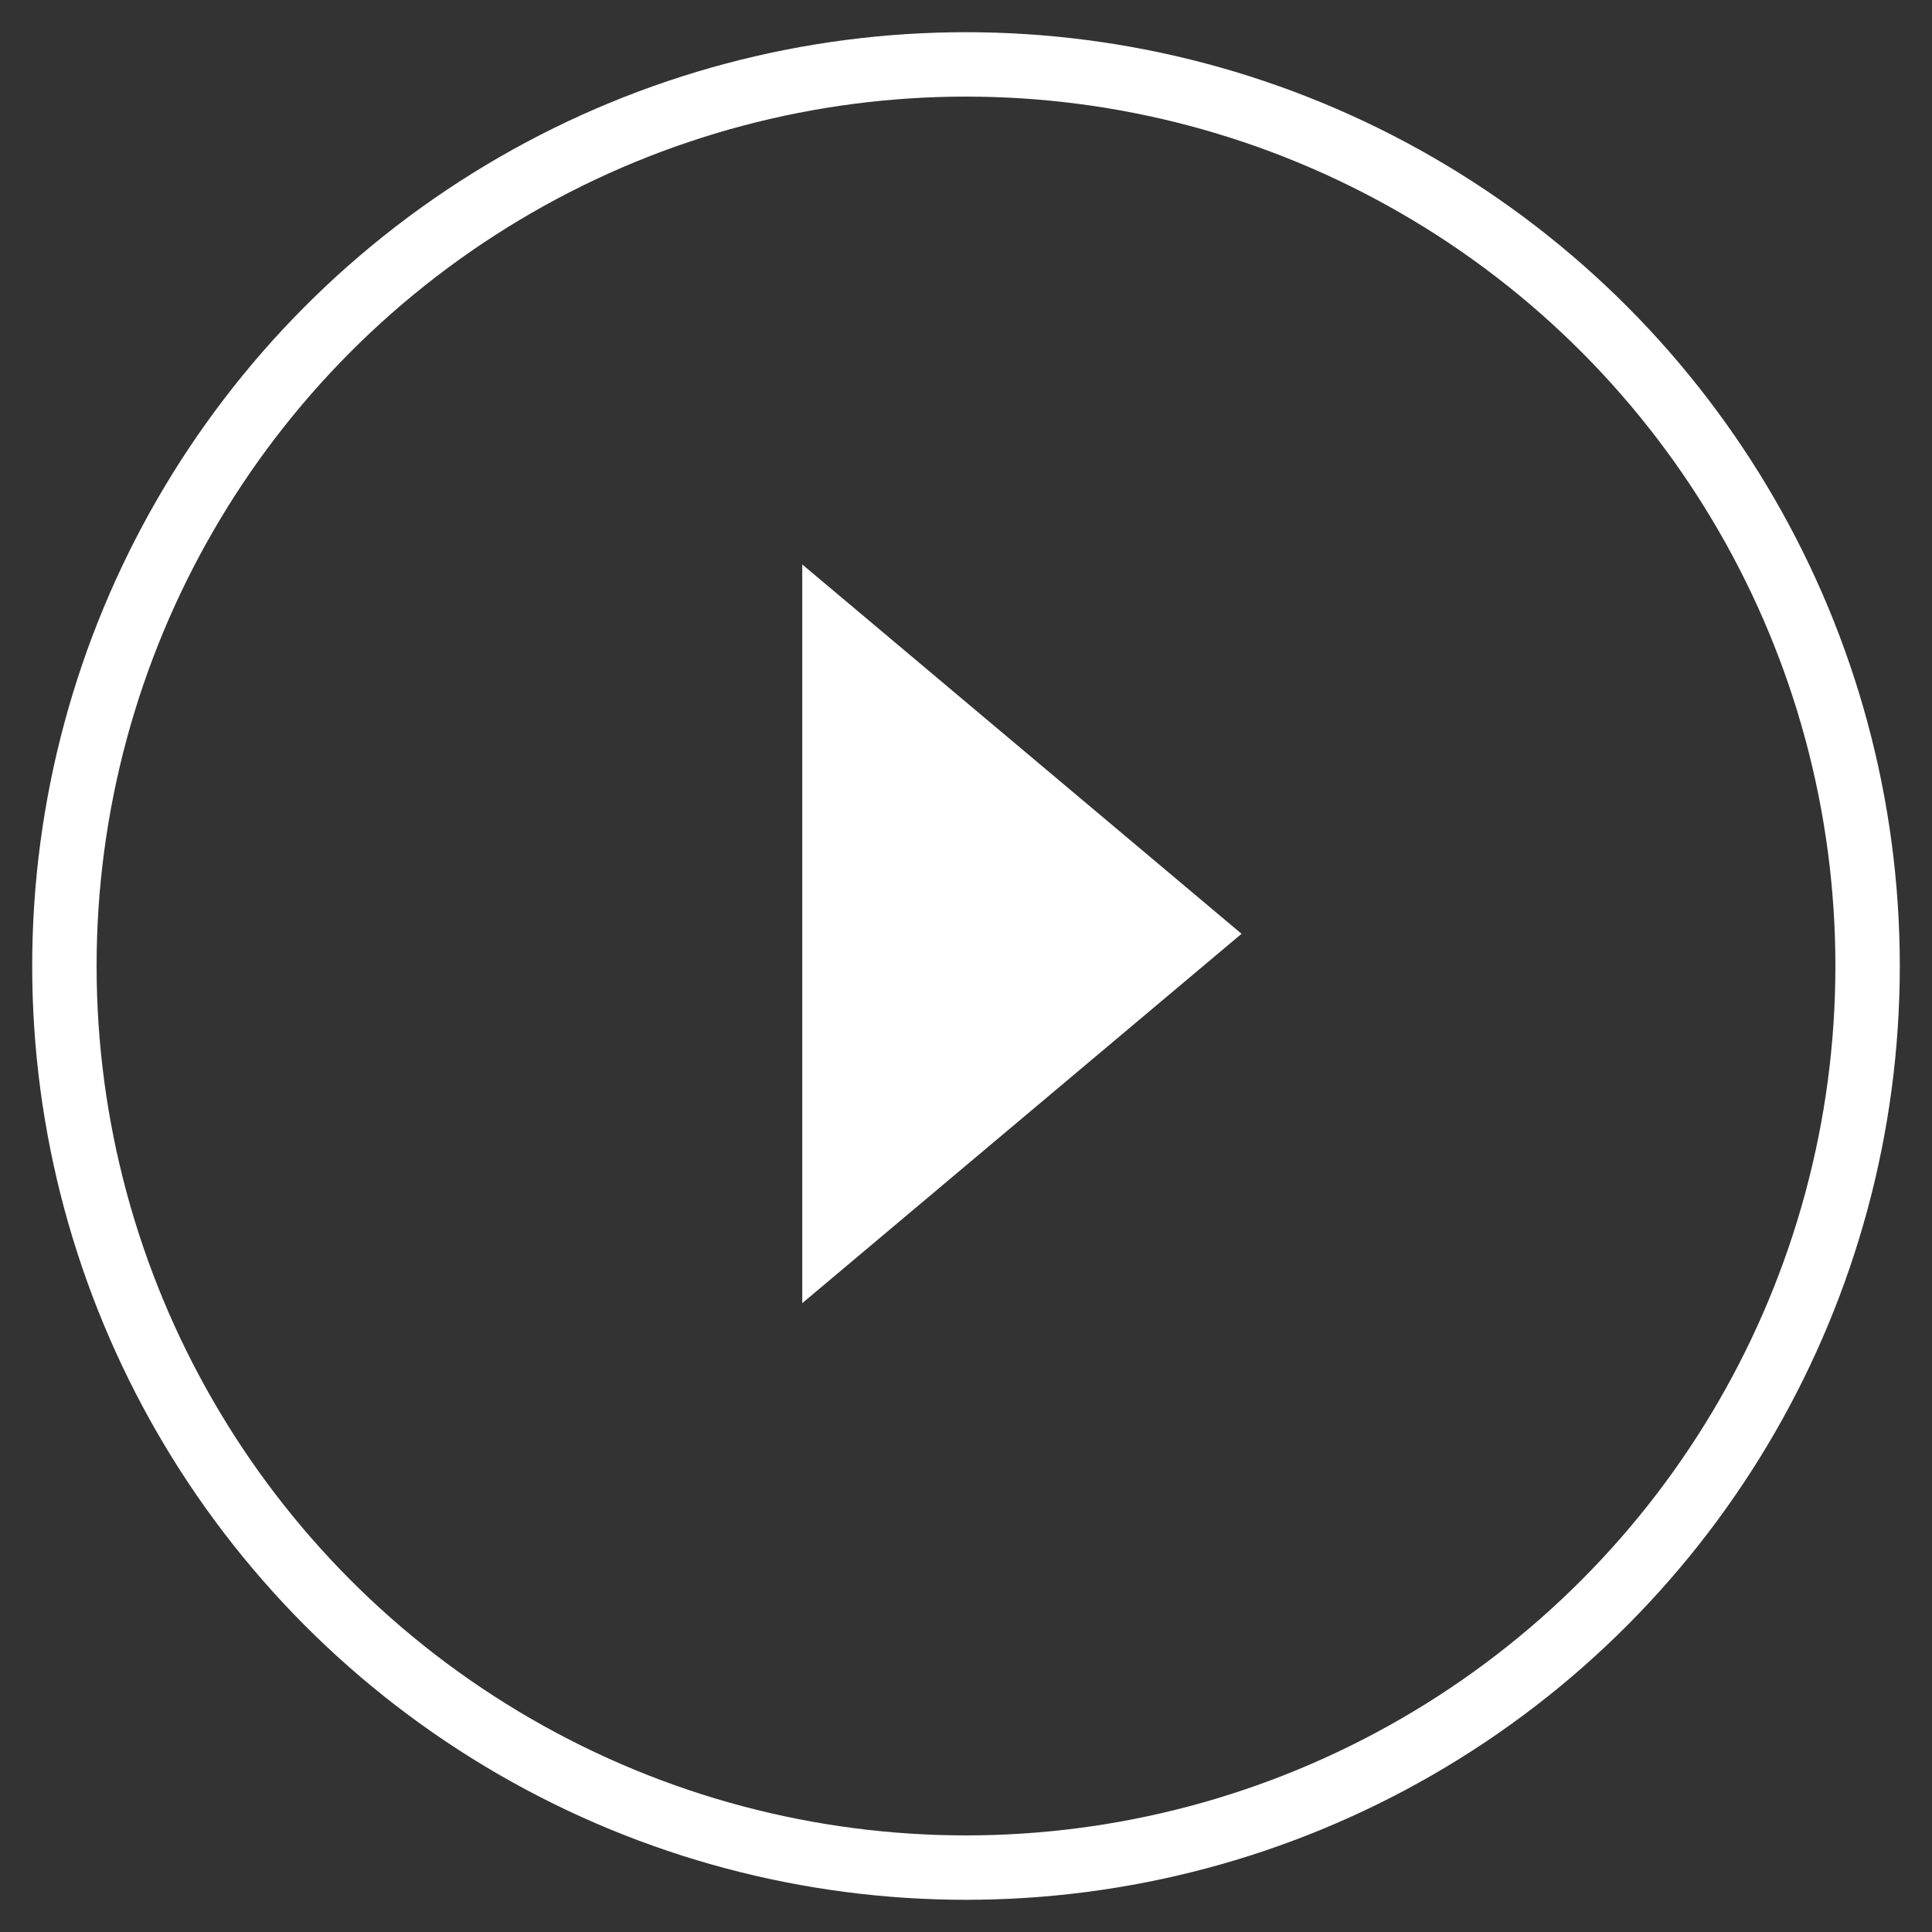 <?xml version="1.0" encoding="UTF-8"?>
<svg width="30px" height="30px" viewBox="0 0 30 30" version="1.1" xmlns="http://www.w3.org/2000/svg" xmlns:xlink="http://www.w3.org/1999/xlink">
    <rect x="0" y="0" width="30" height="30" fill="#333333" stroke="none"/>
    <!-- Generator: Sketch 52.4 (67378) - http://www.bohemiancoding.com/sketch -->
    <title>Group 5</title>
    <desc>Created with Sketch.</desc>
    <g id="Welcome" stroke="none" stroke-width="1" fill="none" fill-rule="evenodd">
        <g id="01-HOME" transform="translate(-1139, -3314)" fill-rule="nonzero" stroke="#FFFFFF">
            <g id="Testimonials" transform="translate(185, 3137)">
                <g id="Bitmap" transform="translate(685, 10)">
                    <g id="Group-5" transform="translate(270, 168)">
                        <path d="M15.469,9.617 L8.117,16.969 L16.165,17.665 L15.469,9.617 Z" id="Rectangle" stroke-width="0.5" fill="#FFFFFF" transform="translate(12, 13.5) rotate(-45) translate(-12, -13.5) "></path>
                        <circle id="Oval" cx="14" cy="14" r="14"></circle>
                    </g>
                </g>
            </g>
        </g>
    </g>
</svg>